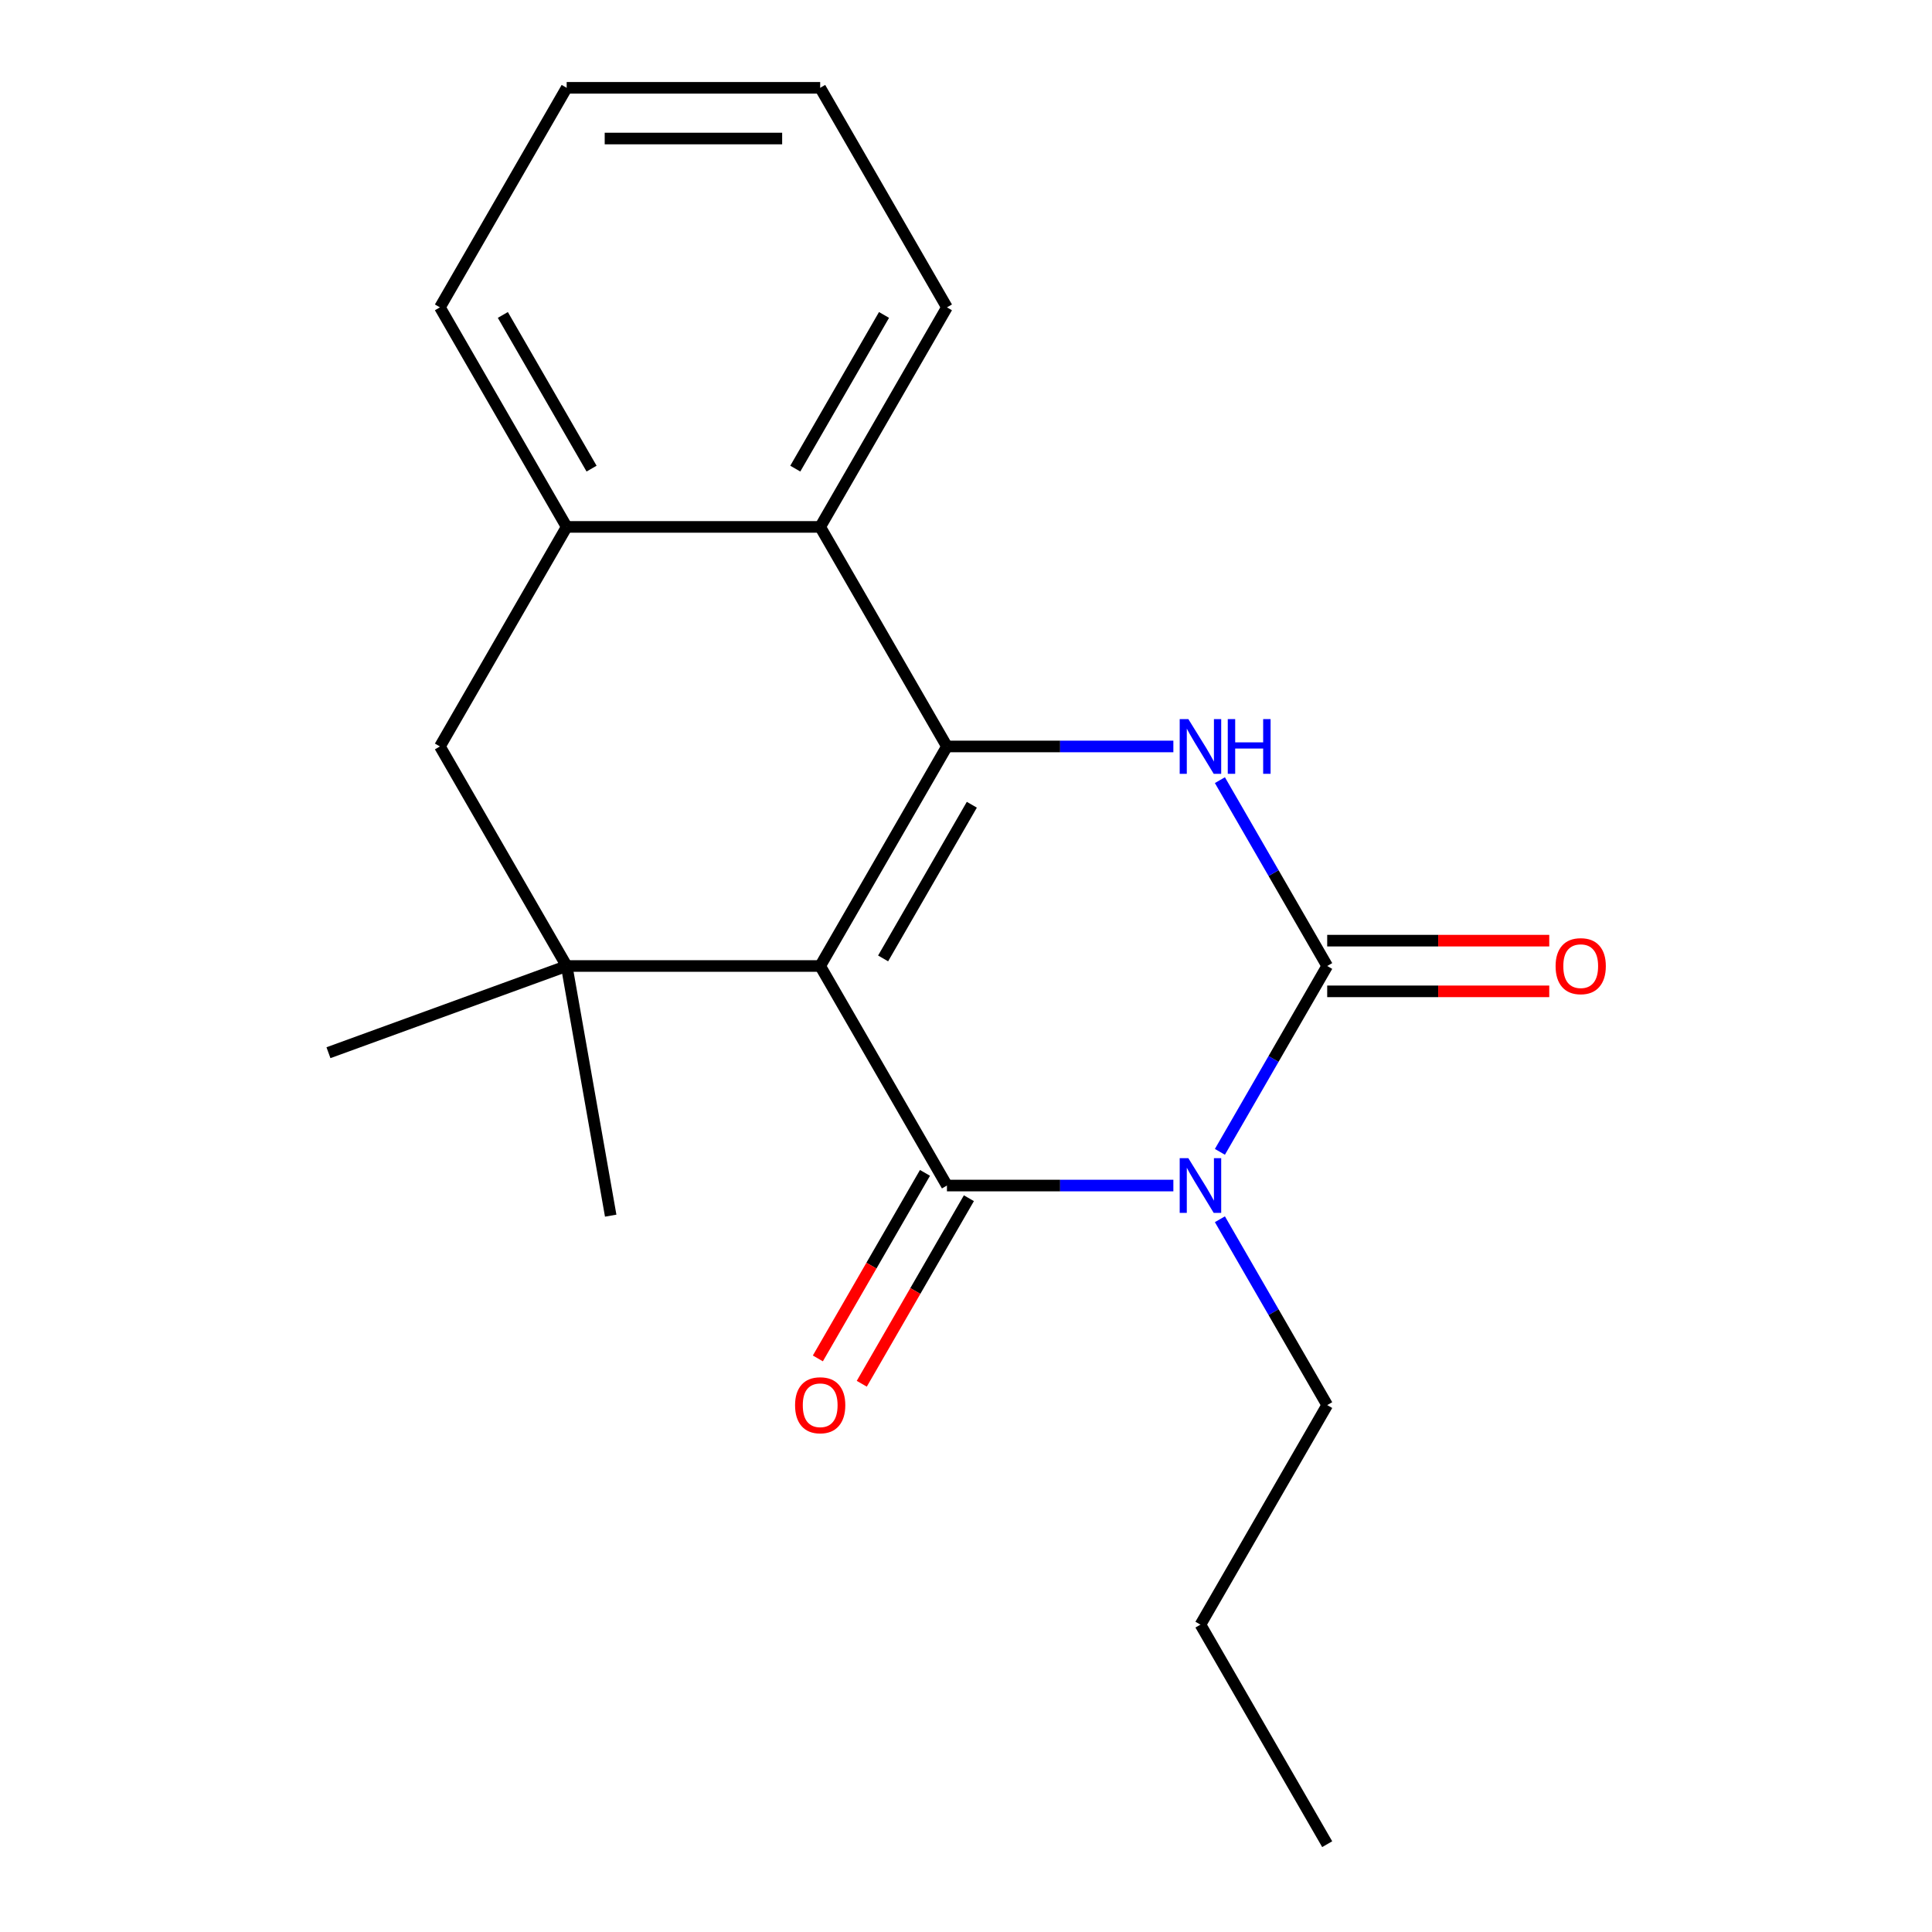 <?xml version='1.0' encoding='iso-8859-1'?>
<svg version='1.1' baseProfile='full'
              xmlns='http://www.w3.org/2000/svg'
                      xmlns:rdkit='http://www.rdkit.org/xml'
                      xmlns:xlink='http://www.w3.org/1999/xlink'
                  xml:space='preserve'
width='1000px' height='1000px' viewBox='0 0 1000 1000'>
<!-- END OF HEADER -->
<rect style='opacity:1.0;fill:#FFFFFF;stroke:none' width='1000' height='1000' x='0' y='0'> </rect>
<path class='bond-0' d='M 424.526,500 L 490.134,613.636' style='fill:none;fill-rule:evenodd;stroke:#000000;stroke-width:6px;stroke-linecap:butt;stroke-linejoin:miter;stroke-opacity:1' />
<path class='bond-2' d='M 424.526,500 L 490.134,386.364' style='fill:none;fill-rule:evenodd;stroke:#000000;stroke-width:6px;stroke-linecap:butt;stroke-linejoin:miter;stroke-opacity:1' />
<path class='bond-2' d='M 457.095,496.076 L 503.02,416.531' style='fill:none;fill-rule:evenodd;stroke:#000000;stroke-width:6px;stroke-linecap:butt;stroke-linejoin:miter;stroke-opacity:1' />
<path class='bond-5' d='M 424.526,500 L 293.31,500' style='fill:none;fill-rule:evenodd;stroke:#000000;stroke-width:6px;stroke-linecap:butt;stroke-linejoin:miter;stroke-opacity:1' />
<path class='bond-1' d='M 490.134,613.636 L 548.732,613.636' style='fill:none;fill-rule:evenodd;stroke:#000000;stroke-width:6px;stroke-linecap:butt;stroke-linejoin:miter;stroke-opacity:1' />
<path class='bond-1' d='M 548.732,613.636 L 607.33,613.636' style='fill:none;fill-rule:evenodd;stroke:#0000FF;stroke-width:6px;stroke-linecap:butt;stroke-linejoin:miter;stroke-opacity:1' />
<path class='bond-9' d='M 478.771,607.076 L 451.047,655.094' style='fill:none;fill-rule:evenodd;stroke:#000000;stroke-width:6px;stroke-linecap:butt;stroke-linejoin:miter;stroke-opacity:1' />
<path class='bond-9' d='M 451.047,655.094 L 423.324,703.112' style='fill:none;fill-rule:evenodd;stroke:#FF0000;stroke-width:6px;stroke-linecap:butt;stroke-linejoin:miter;stroke-opacity:1' />
<path class='bond-9' d='M 501.498,620.197 L 473.775,668.215' style='fill:none;fill-rule:evenodd;stroke:#000000;stroke-width:6px;stroke-linecap:butt;stroke-linejoin:miter;stroke-opacity:1' />
<path class='bond-9' d='M 473.775,668.215 L 446.052,716.233' style='fill:none;fill-rule:evenodd;stroke:#FF0000;stroke-width:6px;stroke-linecap:butt;stroke-linejoin:miter;stroke-opacity:1' />
<path class='bond-11' d='M 631.419,631.077 L 659.189,679.175' style='fill:none;fill-rule:evenodd;stroke:#0000FF;stroke-width:6px;stroke-linecap:butt;stroke-linejoin:miter;stroke-opacity:1' />
<path class='bond-11' d='M 659.189,679.175 L 686.958,727.273' style='fill:none;fill-rule:evenodd;stroke:#000000;stroke-width:6px;stroke-linecap:butt;stroke-linejoin:miter;stroke-opacity:1' />
<path class='bond-21' d='M 631.419,596.196 L 659.189,548.098' style='fill:none;fill-rule:evenodd;stroke:#0000FF;stroke-width:6px;stroke-linecap:butt;stroke-linejoin:miter;stroke-opacity:1' />
<path class='bond-21' d='M 659.189,548.098 L 686.958,500' style='fill:none;fill-rule:evenodd;stroke:#000000;stroke-width:6px;stroke-linecap:butt;stroke-linejoin:miter;stroke-opacity:1' />
<path class='bond-4' d='M 490.134,386.364 L 548.732,386.364' style='fill:none;fill-rule:evenodd;stroke:#000000;stroke-width:6px;stroke-linecap:butt;stroke-linejoin:miter;stroke-opacity:1' />
<path class='bond-4' d='M 548.732,386.364 L 607.33,386.364' style='fill:none;fill-rule:evenodd;stroke:#0000FF;stroke-width:6px;stroke-linecap:butt;stroke-linejoin:miter;stroke-opacity:1' />
<path class='bond-6' d='M 490.134,386.364 L 424.526,272.727' style='fill:none;fill-rule:evenodd;stroke:#000000;stroke-width:6px;stroke-linecap:butt;stroke-linejoin:miter;stroke-opacity:1' />
<path class='bond-3' d='M 686.958,500 L 659.189,451.902' style='fill:none;fill-rule:evenodd;stroke:#000000;stroke-width:6px;stroke-linecap:butt;stroke-linejoin:miter;stroke-opacity:1' />
<path class='bond-3' d='M 659.189,451.902 L 631.419,403.804' style='fill:none;fill-rule:evenodd;stroke:#0000FF;stroke-width:6px;stroke-linecap:butt;stroke-linejoin:miter;stroke-opacity:1' />
<path class='bond-10' d='M 686.958,513.122 L 744.426,513.122' style='fill:none;fill-rule:evenodd;stroke:#000000;stroke-width:6px;stroke-linecap:butt;stroke-linejoin:miter;stroke-opacity:1' />
<path class='bond-10' d='M 744.426,513.122 L 801.894,513.122' style='fill:none;fill-rule:evenodd;stroke:#FF0000;stroke-width:6px;stroke-linecap:butt;stroke-linejoin:miter;stroke-opacity:1' />
<path class='bond-10' d='M 686.958,486.878 L 744.426,486.878' style='fill:none;fill-rule:evenodd;stroke:#000000;stroke-width:6px;stroke-linecap:butt;stroke-linejoin:miter;stroke-opacity:1' />
<path class='bond-10' d='M 744.426,486.878 L 801.894,486.878' style='fill:none;fill-rule:evenodd;stroke:#FF0000;stroke-width:6px;stroke-linecap:butt;stroke-linejoin:miter;stroke-opacity:1' />
<path class='bond-8' d='M 293.31,500 L 227.702,386.364' style='fill:none;fill-rule:evenodd;stroke:#000000;stroke-width:6px;stroke-linecap:butt;stroke-linejoin:miter;stroke-opacity:1' />
<path class='bond-12' d='M 293.31,500 L 170.008,544.879' style='fill:none;fill-rule:evenodd;stroke:#000000;stroke-width:6px;stroke-linecap:butt;stroke-linejoin:miter;stroke-opacity:1' />
<path class='bond-13' d='M 293.31,500 L 316.096,629.223' style='fill:none;fill-rule:evenodd;stroke:#000000;stroke-width:6px;stroke-linecap:butt;stroke-linejoin:miter;stroke-opacity:1' />
<path class='bond-14' d='M 424.526,272.727 L 490.134,159.091' style='fill:none;fill-rule:evenodd;stroke:#000000;stroke-width:6px;stroke-linecap:butt;stroke-linejoin:miter;stroke-opacity:1' />
<path class='bond-14' d='M 411.64,242.56 L 457.566,163.015' style='fill:none;fill-rule:evenodd;stroke:#000000;stroke-width:6px;stroke-linecap:butt;stroke-linejoin:miter;stroke-opacity:1' />
<path class='bond-20' d='M 424.526,272.727 L 293.31,272.727' style='fill:none;fill-rule:evenodd;stroke:#000000;stroke-width:6px;stroke-linecap:butt;stroke-linejoin:miter;stroke-opacity:1' />
<path class='bond-7' d='M 293.31,272.727 L 227.702,386.364' style='fill:none;fill-rule:evenodd;stroke:#000000;stroke-width:6px;stroke-linecap:butt;stroke-linejoin:miter;stroke-opacity:1' />
<path class='bond-15' d='M 293.31,272.727 L 227.702,159.091' style='fill:none;fill-rule:evenodd;stroke:#000000;stroke-width:6px;stroke-linecap:butt;stroke-linejoin:miter;stroke-opacity:1' />
<path class='bond-15' d='M 306.196,242.56 L 260.271,163.015' style='fill:none;fill-rule:evenodd;stroke:#000000;stroke-width:6px;stroke-linecap:butt;stroke-linejoin:miter;stroke-opacity:1' />
<path class='bond-16' d='M 686.958,727.273 L 621.35,840.909' style='fill:none;fill-rule:evenodd;stroke:#000000;stroke-width:6px;stroke-linecap:butt;stroke-linejoin:miter;stroke-opacity:1' />
<path class='bond-17' d='M 490.134,159.091 L 424.526,45.455' style='fill:none;fill-rule:evenodd;stroke:#000000;stroke-width:6px;stroke-linecap:butt;stroke-linejoin:miter;stroke-opacity:1' />
<path class='bond-18' d='M 227.702,159.091 L 293.31,45.455' style='fill:none;fill-rule:evenodd;stroke:#000000;stroke-width:6px;stroke-linecap:butt;stroke-linejoin:miter;stroke-opacity:1' />
<path class='bond-19' d='M 621.35,840.909 L 686.958,954.545' style='fill:none;fill-rule:evenodd;stroke:#000000;stroke-width:6px;stroke-linecap:butt;stroke-linejoin:miter;stroke-opacity:1' />
<path class='bond-22' d='M 424.526,45.455 L 293.31,45.455' style='fill:none;fill-rule:evenodd;stroke:#000000;stroke-width:6px;stroke-linecap:butt;stroke-linejoin:miter;stroke-opacity:1' />
<path class='bond-22' d='M 404.844,71.698 L 312.993,71.698' style='fill:none;fill-rule:evenodd;stroke:#000000;stroke-width:6px;stroke-linecap:butt;stroke-linejoin:miter;stroke-opacity:1' />
<path  class='atom-2' d='M 615.09 599.476
L 624.37 614.476
Q 625.29 615.956, 626.77 618.636
Q 628.25 621.316, 628.33 621.476
L 628.33 599.476
L 632.09 599.476
L 632.09 627.796
L 628.21 627.796
L 618.25 611.396
Q 617.09 609.476, 615.85 607.276
Q 614.65 605.076, 614.29 604.396
L 614.29 627.796
L 610.61 627.796
L 610.61 599.476
L 615.09 599.476
' fill='#0000FF'/>
<path  class='atom-5' d='M 615.09 372.204
L 624.37 387.204
Q 625.29 388.684, 626.77 391.364
Q 628.25 394.044, 628.33 394.204
L 628.33 372.204
L 632.09 372.204
L 632.09 400.524
L 628.21 400.524
L 618.25 384.124
Q 617.09 382.204, 615.85 380.004
Q 614.65 377.804, 614.29 377.124
L 614.29 400.524
L 610.61 400.524
L 610.61 372.204
L 615.09 372.204
' fill='#0000FF'/>
<path  class='atom-5' d='M 635.49 372.204
L 639.33 372.204
L 639.33 384.244
L 653.81 384.244
L 653.81 372.204
L 657.65 372.204
L 657.65 400.524
L 653.81 400.524
L 653.81 387.444
L 639.33 387.444
L 639.33 400.524
L 635.49 400.524
L 635.49 372.204
' fill='#0000FF'/>
<path  class='atom-10' d='M 411.526 727.353
Q 411.526 720.553, 414.886 716.753
Q 418.246 712.953, 424.526 712.953
Q 430.806 712.953, 434.166 716.753
Q 437.526 720.553, 437.526 727.353
Q 437.526 734.233, 434.126 738.153
Q 430.726 742.033, 424.526 742.033
Q 418.286 742.033, 414.886 738.153
Q 411.526 734.273, 411.526 727.353
M 424.526 738.833
Q 428.846 738.833, 431.166 735.953
Q 433.526 733.033, 433.526 727.353
Q 433.526 721.793, 431.166 718.993
Q 428.846 716.153, 424.526 716.153
Q 420.206 716.153, 417.846 718.953
Q 415.526 721.753, 415.526 727.353
Q 415.526 733.073, 417.846 735.953
Q 420.206 738.833, 424.526 738.833
' fill='#FF0000'/>
<path  class='atom-11' d='M 805.174 500.08
Q 805.174 493.28, 808.534 489.48
Q 811.894 485.68, 818.174 485.68
Q 824.454 485.68, 827.814 489.48
Q 831.174 493.28, 831.174 500.08
Q 831.174 506.96, 827.774 510.88
Q 824.374 514.76, 818.174 514.76
Q 811.934 514.76, 808.534 510.88
Q 805.174 507, 805.174 500.08
M 818.174 511.56
Q 822.494 511.56, 824.814 508.68
Q 827.174 505.76, 827.174 500.08
Q 827.174 494.52, 824.814 491.72
Q 822.494 488.88, 818.174 488.88
Q 813.854 488.88, 811.494 491.68
Q 809.174 494.48, 809.174 500.08
Q 809.174 505.8, 811.494 508.68
Q 813.854 511.56, 818.174 511.56
' fill='#FF0000'/>
</svg>
